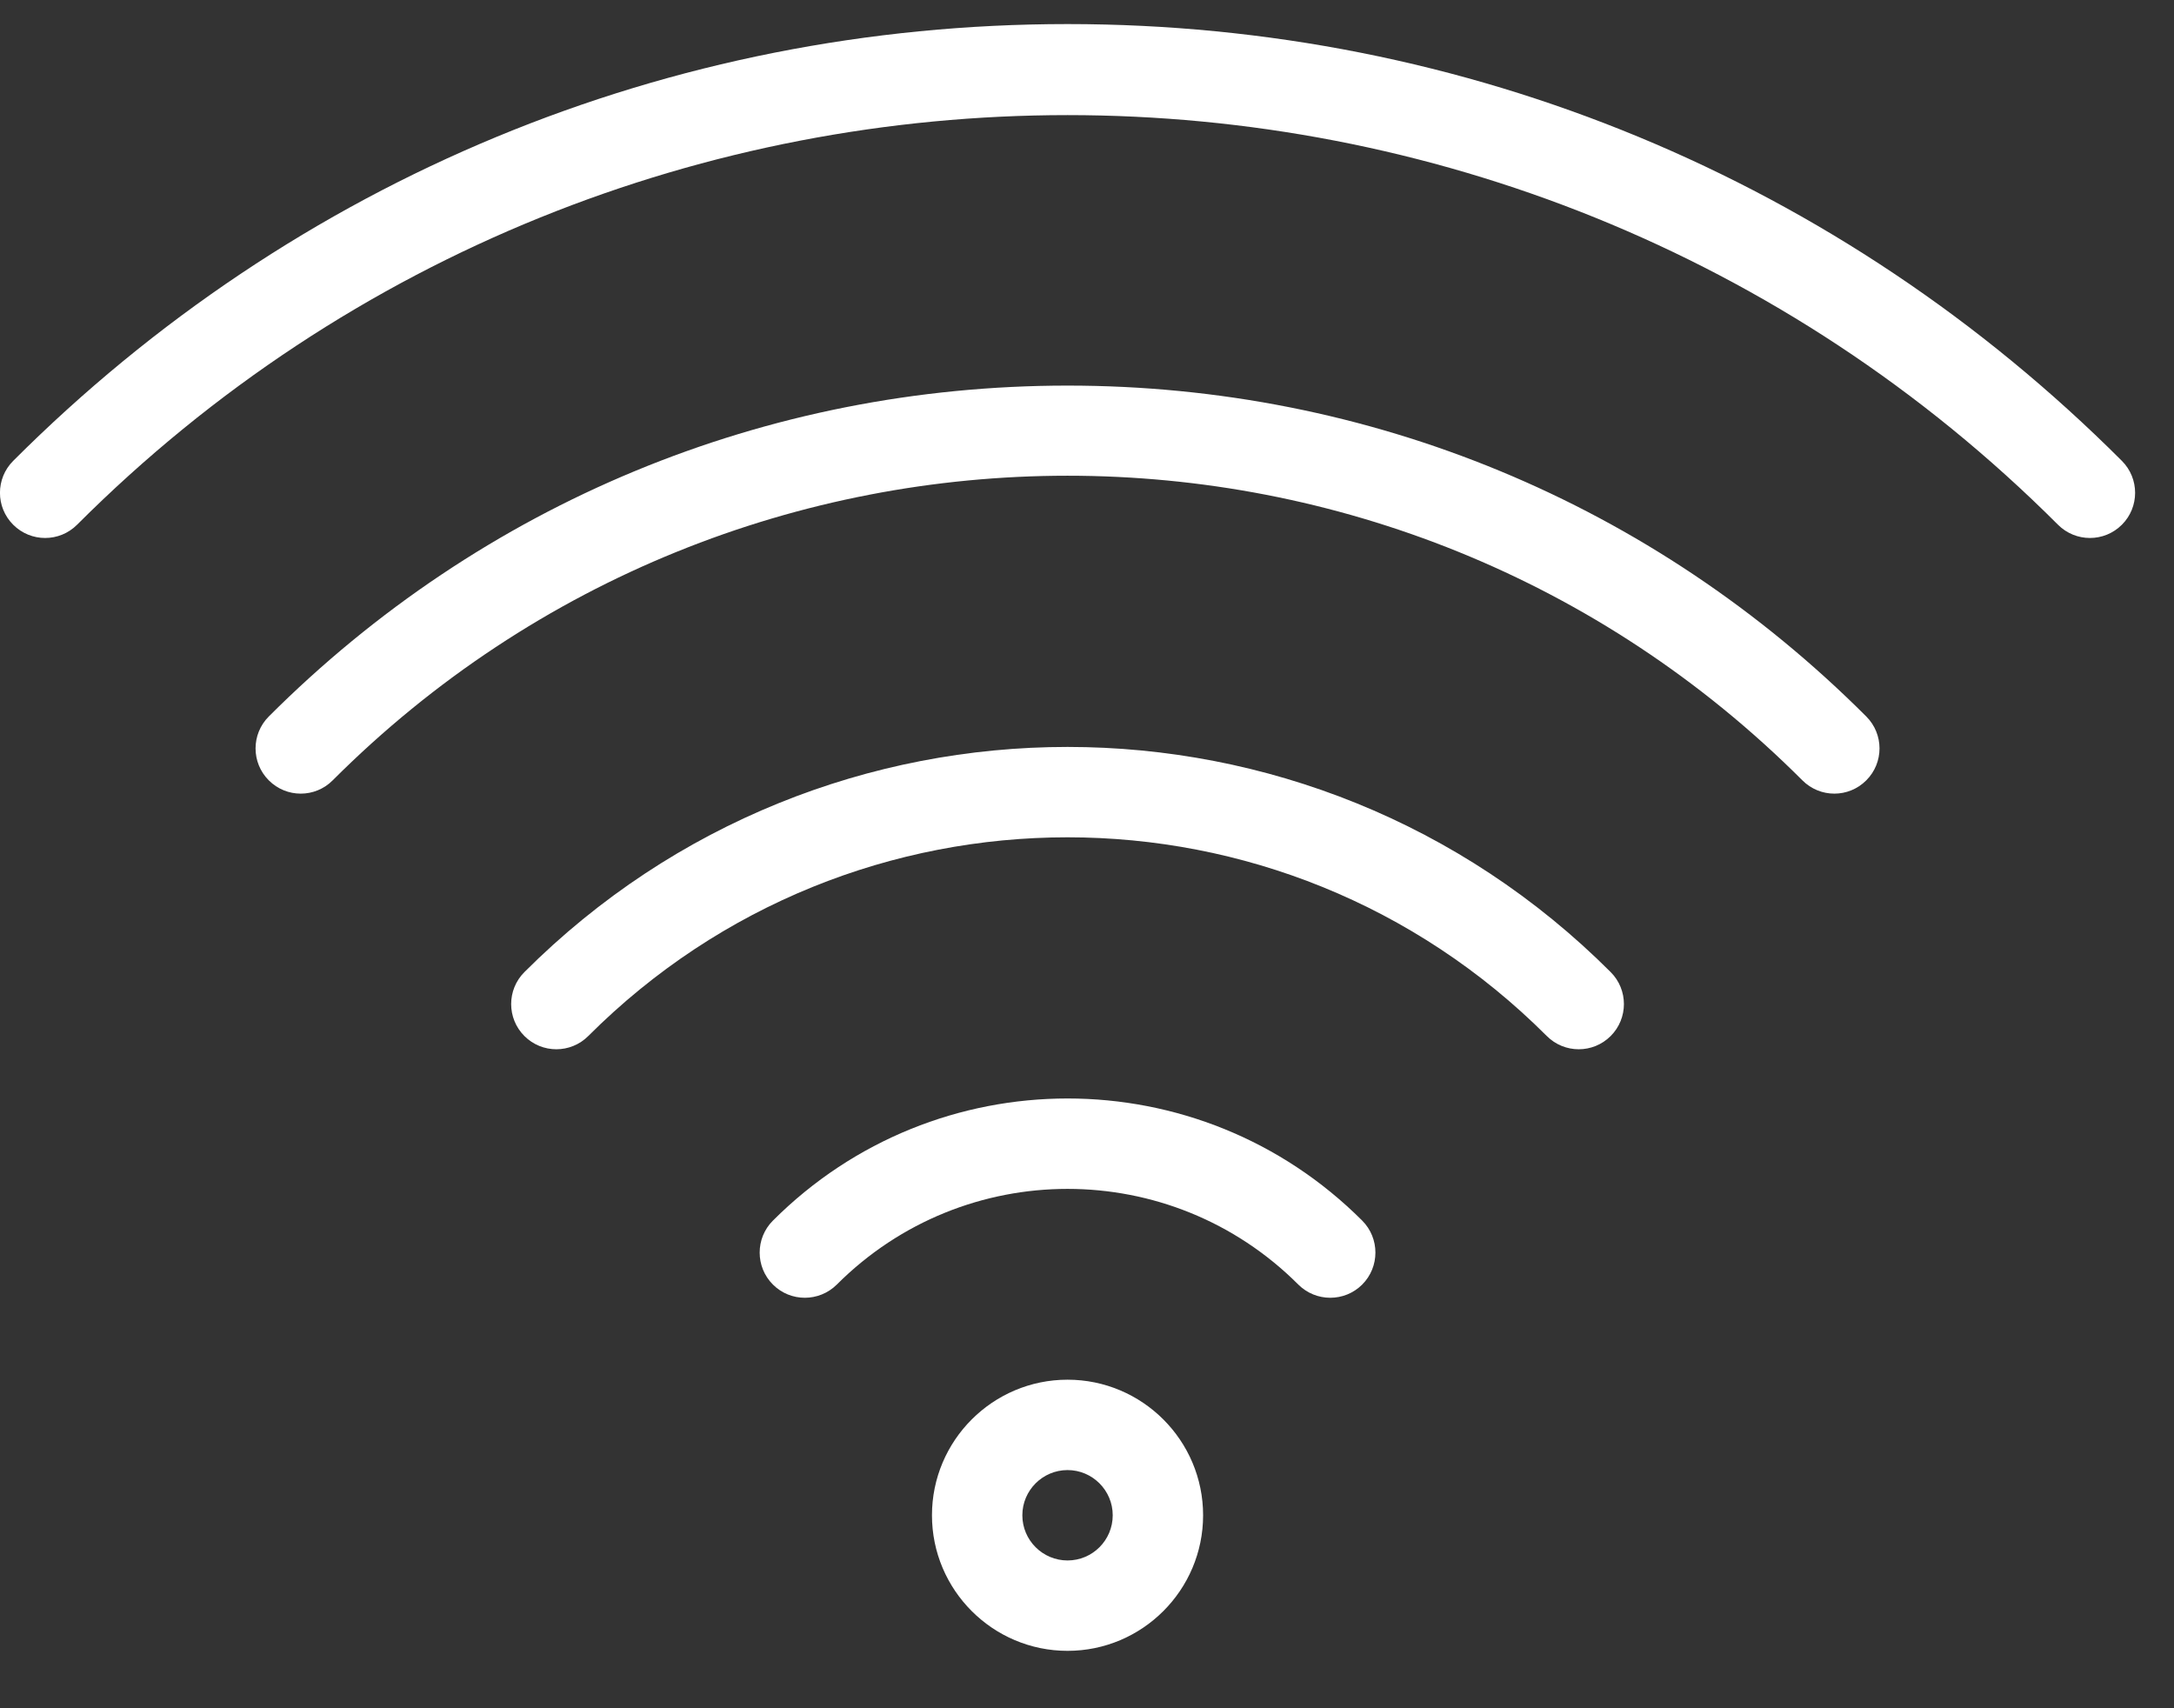 <?xml version="1.0" encoding="UTF-8" standalone="no"?><!DOCTYPE svg PUBLIC "-//W3C//DTD SVG 1.1//EN" "http://www.w3.org/Graphics/SVG/1.1/DTD/svg11.dtd"><svg width="100%" height="100%" viewBox="0 0 42 33" version="1.1" xmlns="http://www.w3.org/2000/svg" xmlns:xlink="http://www.w3.org/1999/xlink" xml:space="preserve" xmlns:serif="http://www.serif.com/" style="fill-rule:evenodd;clip-rule:evenodd;stroke-linejoin:round;stroke-miterlimit:2;"><rect x="0" y="0" width="42" height="33" fill="#333333" stroke="none"/><path id="wifi" d="M20.624,26.653c1.444,0 2.619,1.175 2.619,2.619c0,1.444 -1.175,2.619 -2.619,2.619c-1.444,0 -2.619,-1.175 -2.619,-2.619c0,-1.444 1.175,-2.619 2.619,-2.619Zm0,3.492c0.482,0 0.873,-0.391 0.873,-0.873c-0,-0.481 -0.392,-0.873 -0.873,-0.873c-0.481,0 -0.873,0.392 -0.873,0.873c-0,0.482 0.392,0.873 0.873,0.873Zm-10.493,-11.366c5.8,-5.8 15.187,-5.799 20.986,-0c0.341,0.341 0.341,0.894 0,1.235c-0.341,0.341 -0.893,0.341 -1.234,-0c-5.118,-5.119 -13.401,-5.118 -18.518,-0c-0.341,0.341 -0.893,0.341 -1.234,-0c-0.341,-0.341 -0.341,-0.894 -0,-1.235Zm4.801,4.801c3.146,-3.146 8.239,-3.146 11.385,0c0.34,0.341 0.34,0.894 -0,1.235c-0.342,0.341 -0.894,0.34 -1.235,-0c-2.464,-2.464 -6.452,-2.464 -8.915,-0c-0.342,0.34 -0.894,0.341 -1.235,-0c-0.341,-0.341 -0.341,-0.894 -0,-1.235Zm5.692,-16.131c5.829,0 11.31,2.27 15.431,6.392c0.341,0.341 0.341,0.893 0,1.234c-0.341,0.342 -0.893,0.342 -1.234,0c-7.847,-7.847 -20.548,-7.846 -28.394,0c-0.34,0.342 -0.893,0.342 -1.234,0c-0.341,-0.341 -0.341,-0.893 -0,-1.234c4.122,-4.122 9.602,-6.392 15.431,-6.392Zm20.369,1.454c0.341,0.341 0.341,0.894 0,1.234c-0.341,0.341 -0.893,0.341 -1.234,0c-10.551,-10.551 -27.719,-10.551 -38.27,0c-0.341,0.341 -0.893,0.341 -1.234,0c-0.341,-0.34 -0.341,-0.893 -0,-1.234c5.441,-5.441 12.674,-8.438 20.369,-8.438c7.695,0 14.929,2.997 20.369,8.438Z" style="fill:#fff;"/></svg>